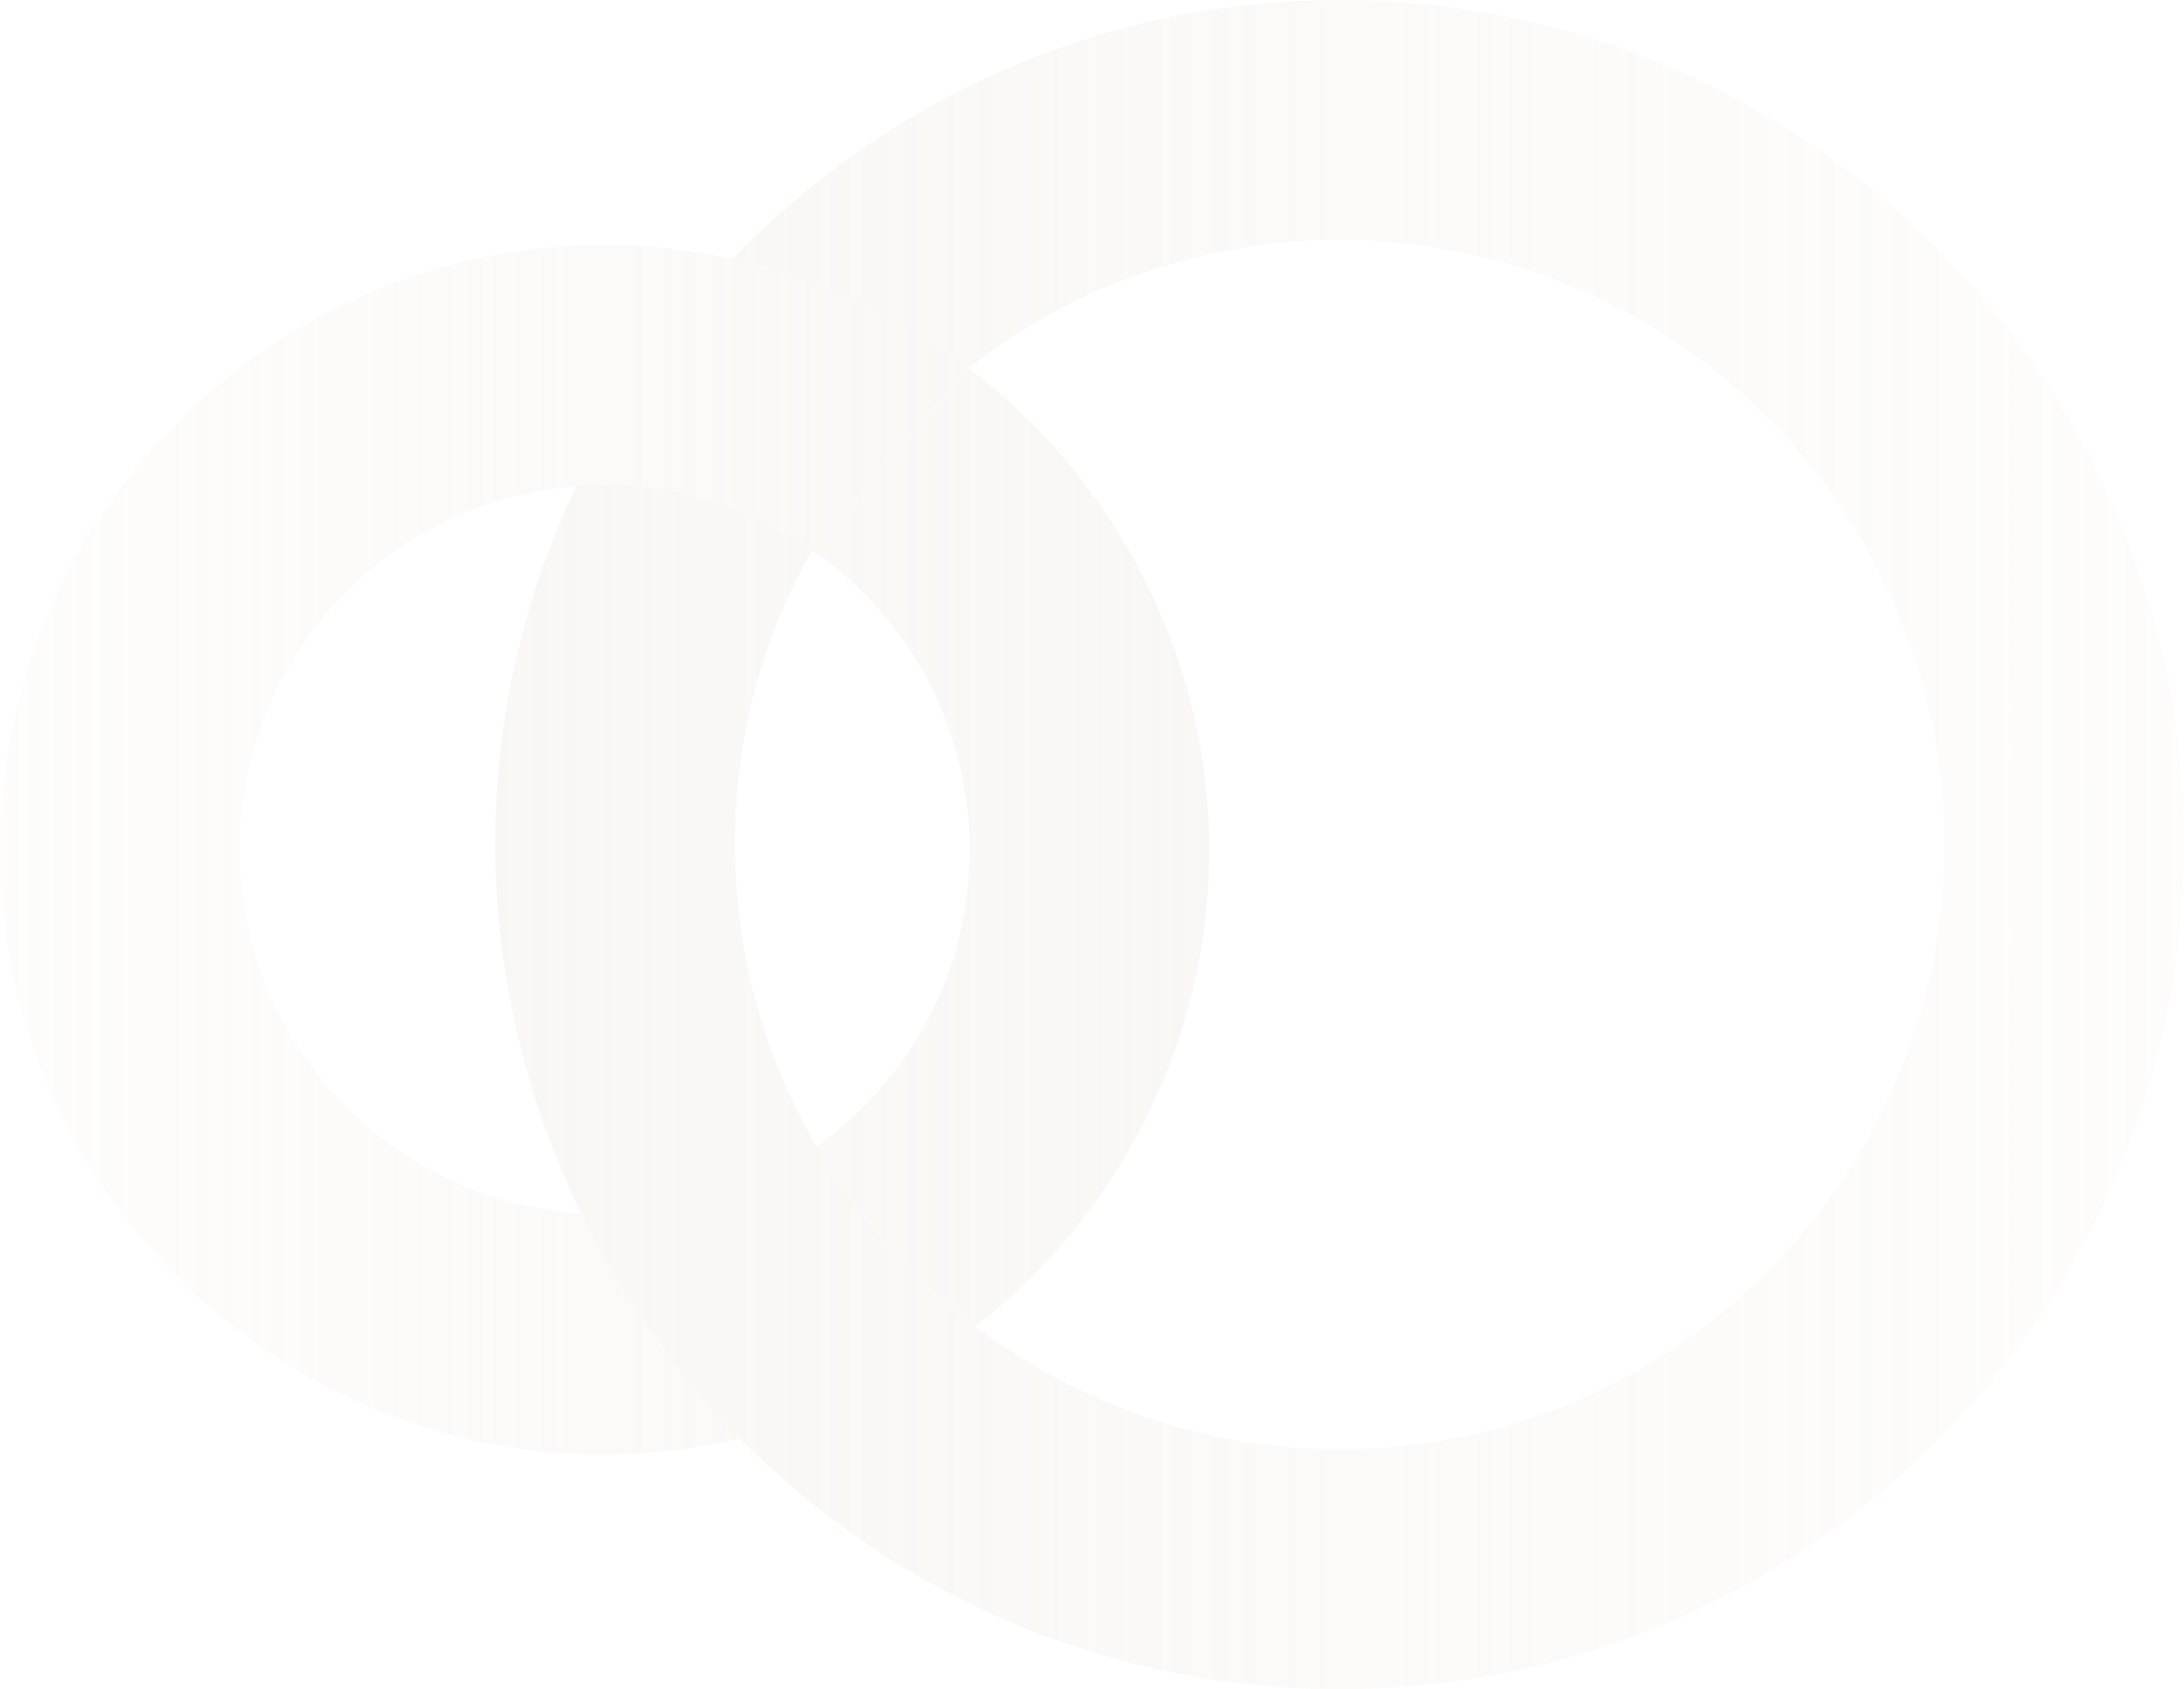 <?xml version="1.0" encoding="UTF-8"?>
<svg xmlns="http://www.w3.org/2000/svg" xmlns:xlink="http://www.w3.org/1999/xlink" id="Layer_2" viewBox="0 0 1202.36 929.75">
  <defs>
    <style>.cls-1{fill:url(#linear-gradient-2);}.cls-2{opacity:.28;}.cls-3{fill:url(#linear-gradient);}</style>
    <linearGradient id="linear-gradient" x1="1202.36" y1="464.87" x2="272.61" y2="464.87" gradientUnits="userSpaceOnUse">
      <stop offset="0" stop-color="#ebe3d7" stop-opacity=".3"></stop>
      <stop offset="1" stop-color="#ebe3d7"></stop>
    </linearGradient>
    <linearGradient id="linear-gradient-2" x1="0" y1="467.74" x2="665.74" y2="467.74" xlink:href="#linear-gradient"></linearGradient>
  </defs>
  <g id="Footer_Background">
    <g class="cls-2">
      <path class="cls-3" d="M1202.36,464.86C1202.36,208.52,993.81,0,737.47,0c-131.12,0-249.53,54.79-334.14,142.44,47.99,10.38,92.15,31.11,130.01,59.78l-.67.79c56.55-44.34,127.55-71.02,204.8-71.02,183.55,0,332.9,149.32,332.9,332.87s-149.34,332.87-332.9,332.87c-75.27,0-144.55-25.42-200.38-67.7-17.63-13.36-33.86-28.37-48.51-44.91-.1-.1-.2-.22-.3-.32-7.22-8.17-14.03-16.66-20.43-25.49-.1-.17-.25-.32-.35-.5-6.45-8.96-12.49-18.22-18.02-27.8-.02,0-.02-.02-.02-.02-28.35-48.95-44.86-105.6-44.86-166.12s15.66-114.59,42.82-162.77l-.42.47c-32.45-22.47-71.77-35.7-114.14-35.7-5.29,0-10.5.27-15.69.7,0,.02-.02.05-.05.07-28.25,59.98-44.51,126.65-44.51,197.23s17.33,141.62,47.37,203.09c5.49,11.25,11.42,22.22,17.72,32.94.42.72.87,1.44,1.29,2.16,6.03,10.1,12.39,19.96,19.11,29.57,1.51,2.13,3.15,4.17,4.72,6.31,6.08,8.37,12.26,16.63,18.89,24.58,8.12,9.66,16.58,19.02,25.44,28,.12.1.22.25.35.37,84.3,85.05,201.05,137.87,329.97,137.87,256.34,0,464.89-208.55,464.89-464.89"></path>
      <path class="cls-1" d="M533.35,202.22c-37.93-28.72-82.17-49.47-130.23-59.83l-.07.07c-22.66-4.89-46.1-7.6-70.18-7.6C149.32,134.87,0,284.19,0,467.74s149.32,332.87,332.87,332.87c25.69,0,50.59-3.2,74.62-8.74-35.65-35.97-65.06-77.95-87.53-123.92-104.73-6.7-187.97-93.81-187.97-200.21s81.72-191.99,185.14-200.08c0-.02.02-.07.05-.1,5.19-.42,10.4-.7,15.69-.7,42.38,0,81.7,13.21,114.14,35.7M447.06,302.68c52.3,36.29,86.69,96.72,86.69,165.06s-33.36,126.78-84.28,163.25c22.34,38.63,52.23,72.21,87.63,99.05,78.12-60.97,128.64-155.75,128.64-262.29s-52.18-204.35-132.49-265.17"></path>
    </g>
  </g>
</svg>
